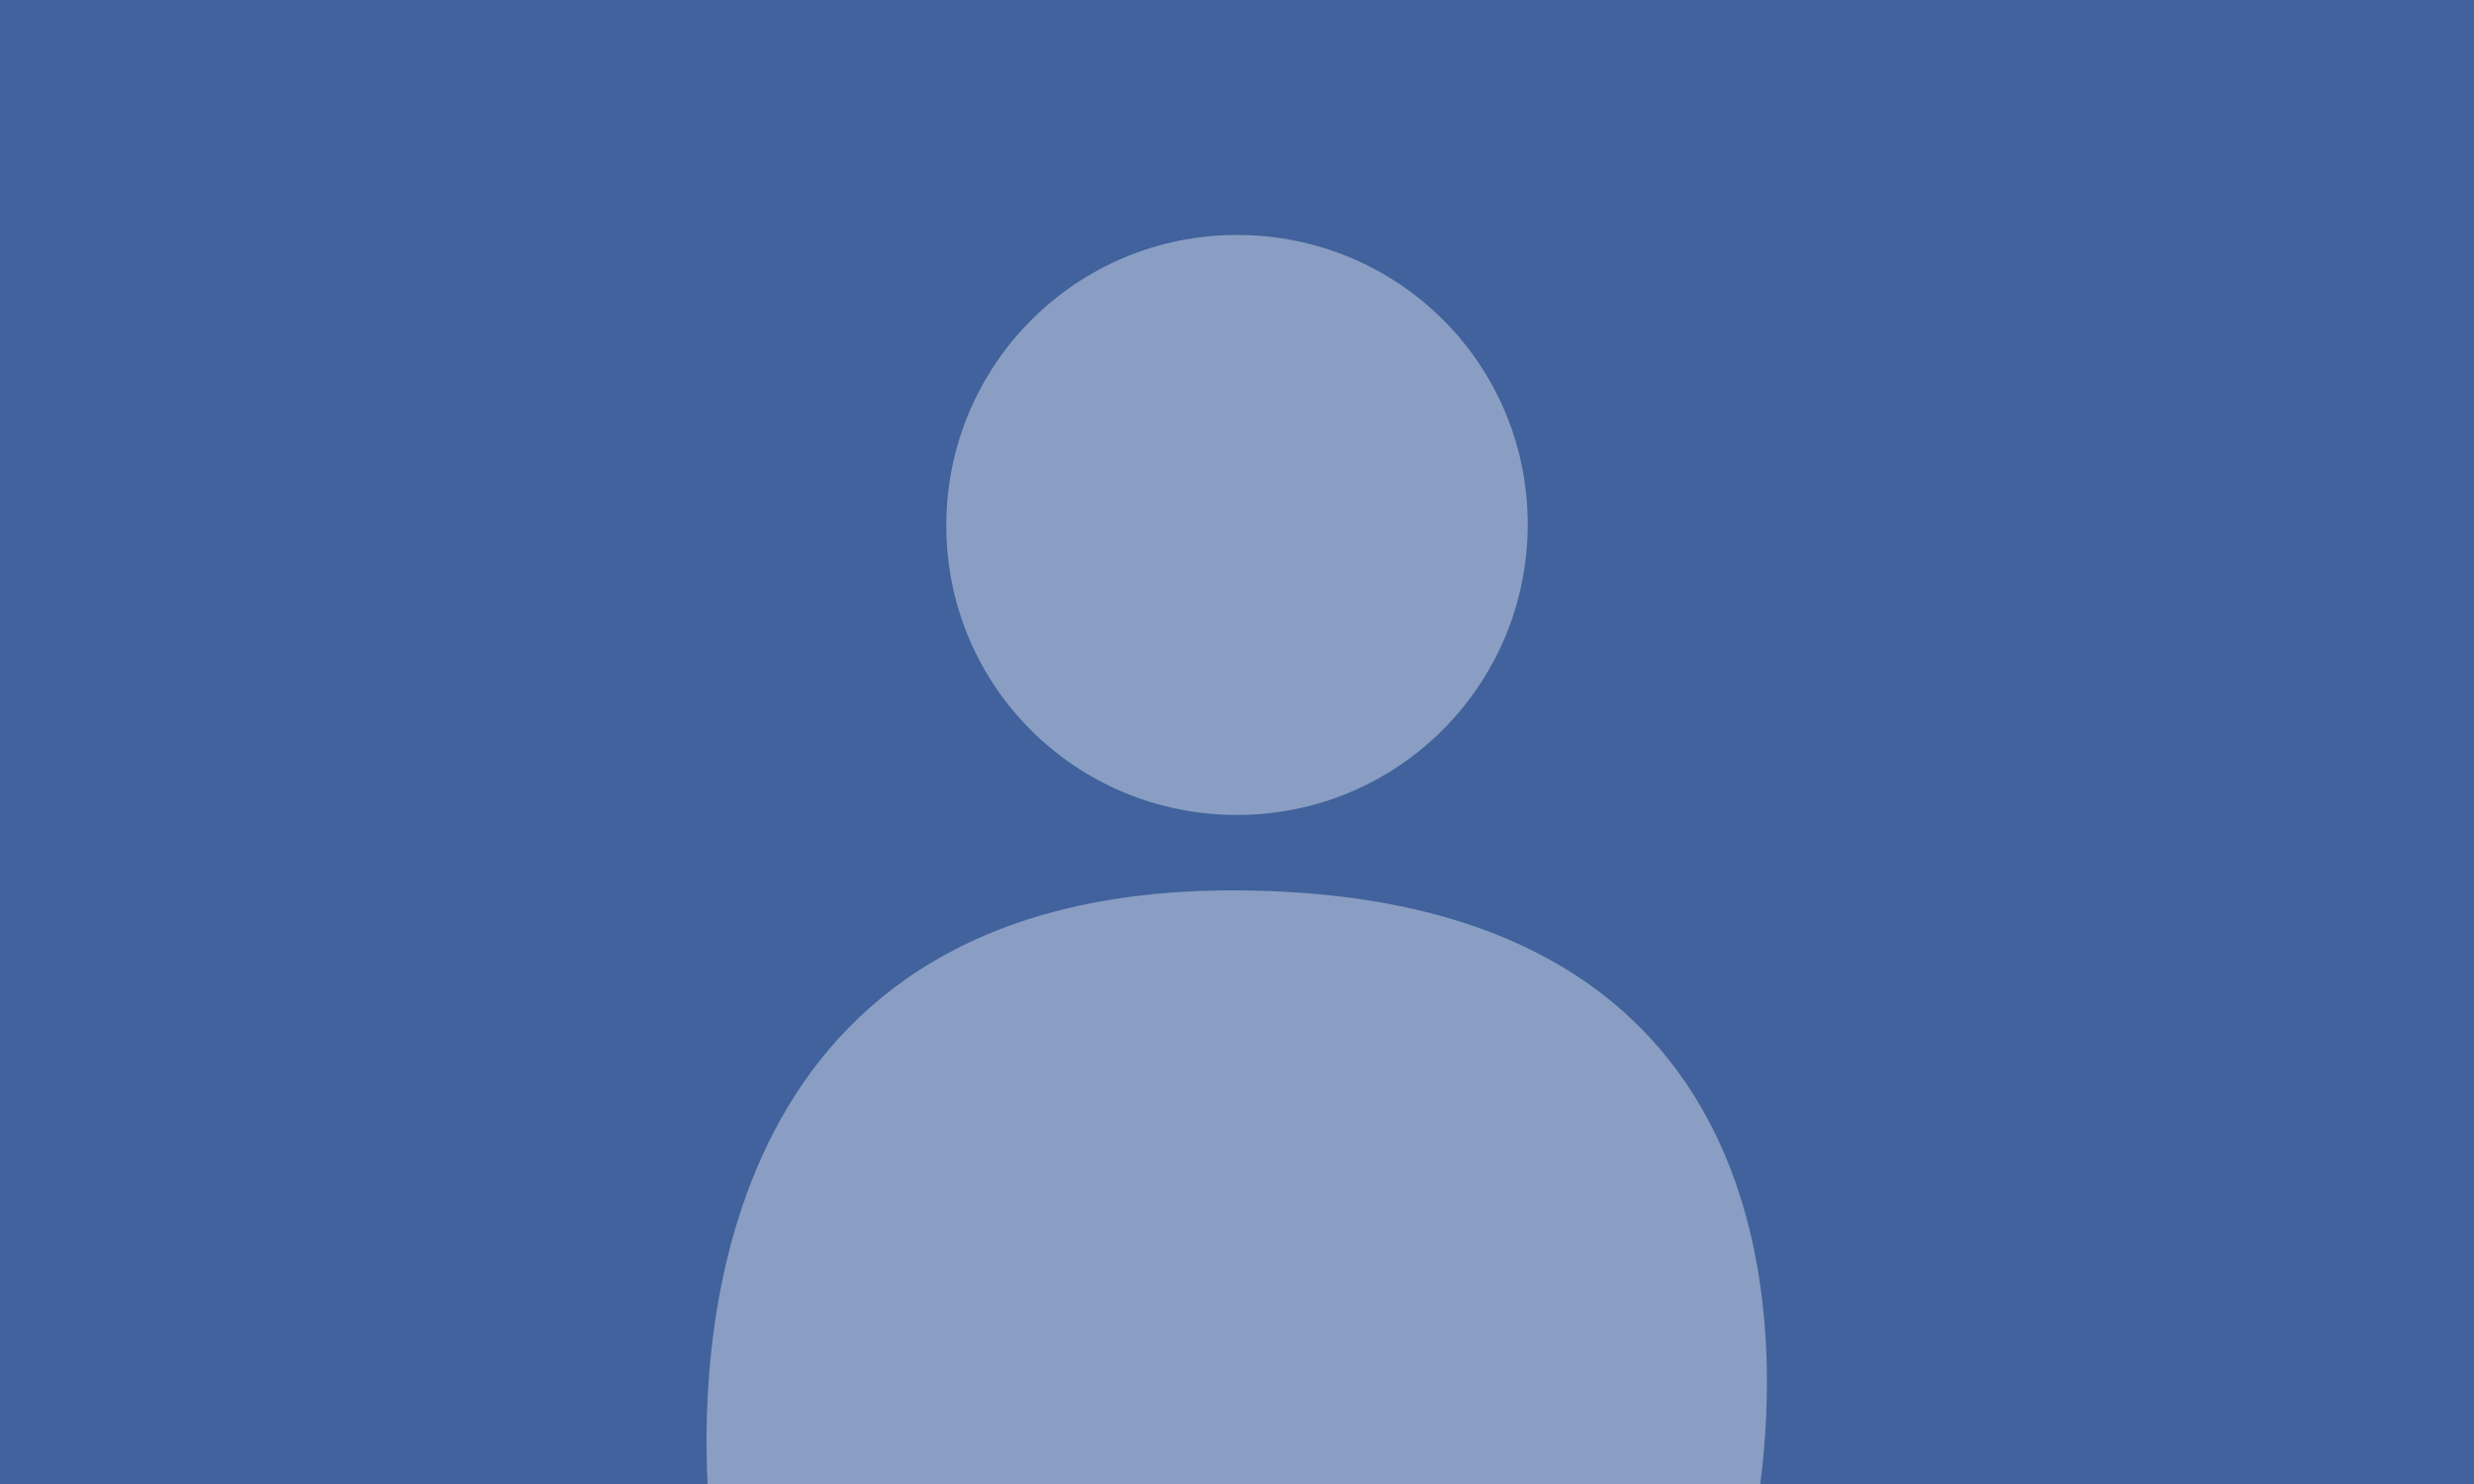 <?xml version="1.0" encoding="utf-8"?>
<!-- Generator: Adobe Illustrator 21.1.0, SVG Export Plug-In . SVG Version: 6.00 Build 0)  -->
<svg version="1.1" id="Layer_1" xmlns="http://www.w3.org/2000/svg" xmlns:xlink="http://www.w3.org/1999/xlink" x="0px" y="0px"
	 viewBox="0 0 200 120" style="enable-background:new 0 0 200 120;" xml:space="preserve">
<style type="text/css">
	.st0{fill:#41629C;}
	.st1{clip-path:url(#SVGID_2_);fill:#899EC2;}
</style>
<title>Henkilopreview</title>
<g>
	<rect class="st0" width="200" height="120"/>
	<g>
		<defs>
			<rect id="SVGID_1_" width="200" height="120"/>
		</defs>
		<clipPath id="SVGID_2_">
			<use xlink:href="#SVGID_1_"  style="overflow:visible;"/>
		</clipPath>
		<path class="st1" d="M100,65.9c13,0,23.5-10.5,23.5-23.5S113,19,100,19S76.5,29.5,76.5,42.5S87,65.9,100,65.9"/>
		<path class="st1" d="M57.2,120h85.1c1.6-12.2,2.6-48-42.7-48C58.1,72,56.6,107.8,57.2,120"/>
	</g>
</g>
</svg>
